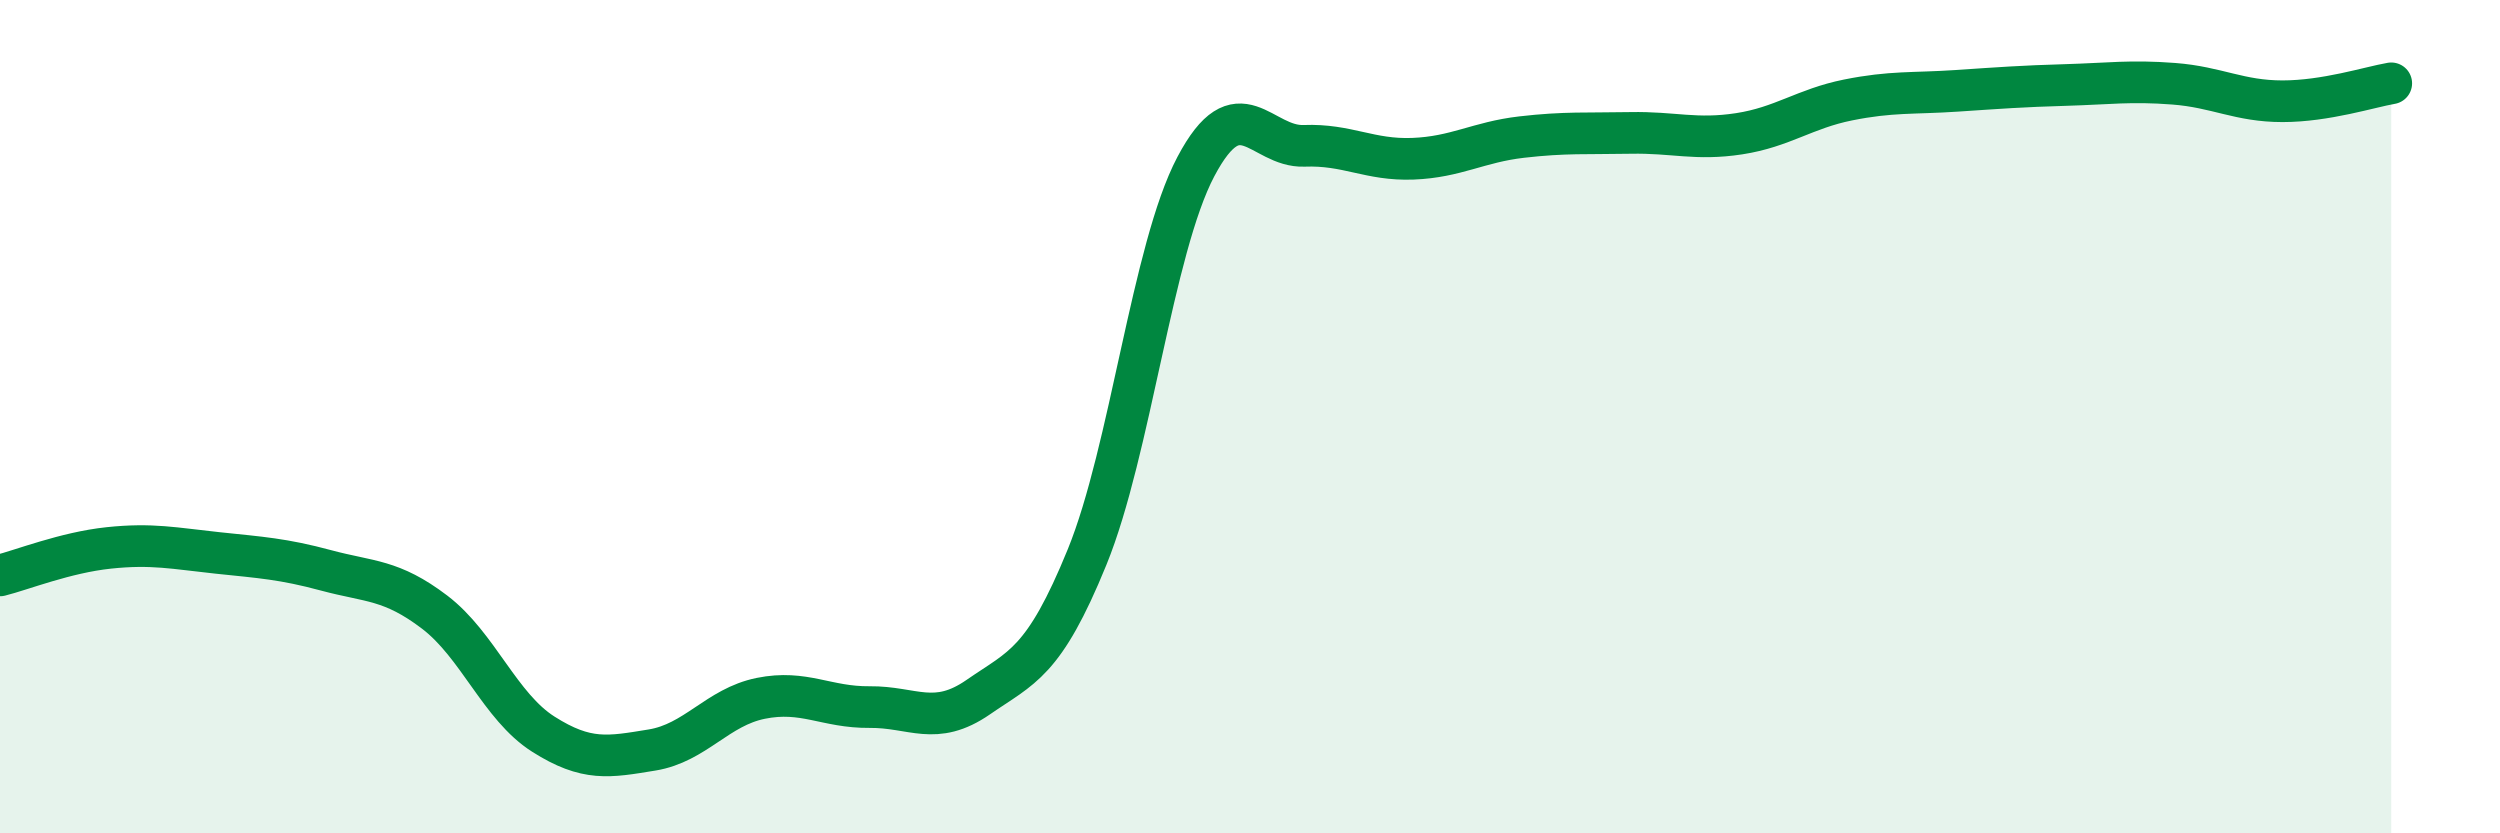 
    <svg width="60" height="20" viewBox="0 0 60 20" xmlns="http://www.w3.org/2000/svg">
      <path
        d="M 0,13.81 C 0.52,13.68 1.57,13.26 2.61,13.15 C 3.65,13.04 4.18,13.16 5.22,13.27 C 6.26,13.38 6.79,13.41 7.83,13.69 C 8.87,13.97 9.39,13.9 10.43,14.69 C 11.47,15.48 12,16.96 13.04,17.62 C 14.08,18.28 14.61,18.17 15.65,18 C 16.69,17.83 17.22,16.97 18.26,16.76 C 19.3,16.55 19.83,16.98 20.87,16.97 C 21.91,16.96 22.44,17.45 23.48,16.73 C 24.52,16.01 25.05,15.92 26.09,13.37 C 27.13,10.82 27.66,5.97 28.7,4 C 29.74,2.03 30.26,3.54 31.3,3.5 C 32.34,3.46 32.87,3.85 33.91,3.81 C 34.95,3.77 35.48,3.41 36.52,3.29 C 37.56,3.17 38.09,3.21 39.13,3.19 C 40.17,3.17 40.7,3.37 41.74,3.21 C 42.78,3.05 43.31,2.61 44.35,2.4 C 45.39,2.19 45.92,2.25 46.96,2.18 C 48,2.11 48.53,2.07 49.57,2.04 C 50.61,2.01 51.13,1.93 52.17,2.01 C 53.21,2.09 53.74,2.43 54.78,2.43 C 55.82,2.43 56.87,2.09 57.39,2L57.39 20L0 20Z"
        fill="#008740"
        opacity="0.1"
        stroke-linecap="round"
        stroke-linejoin="round"
      />
      <path
        d="M 0,13.81 C 0.52,13.68 1.57,13.26 2.61,13.15 C 3.65,13.04 4.18,13.16 5.22,13.27 C 6.26,13.38 6.79,13.41 7.83,13.69 C 8.87,13.97 9.39,13.9 10.43,14.69 C 11.47,15.48 12,16.96 13.04,17.62 C 14.08,18.28 14.61,18.17 15.65,18 C 16.69,17.83 17.22,16.97 18.26,16.76 C 19.3,16.55 19.83,16.98 20.87,16.97 C 21.91,16.96 22.44,17.45 23.48,16.73 C 24.52,16.01 25.05,15.92 26.09,13.37 C 27.13,10.82 27.66,5.97 28.7,4 C 29.74,2.03 30.26,3.54 31.3,3.5 C 32.34,3.46 32.87,3.85 33.91,3.81 C 34.95,3.77 35.48,3.41 36.52,3.29 C 37.56,3.17 38.09,3.21 39.13,3.19 C 40.17,3.17 40.7,3.37 41.74,3.21 C 42.78,3.05 43.31,2.61 44.35,2.4 C 45.39,2.19 45.92,2.25 46.96,2.18 C 48,2.11 48.53,2.07 49.57,2.04 C 50.61,2.01 51.13,1.93 52.17,2.01 C 53.21,2.09 53.74,2.43 54.78,2.43 C 55.82,2.43 56.87,2.09 57.39,2"
        stroke="#008740"
        stroke-width="1"
        fill="none"
        stroke-linecap="round"
        stroke-linejoin="round"
      />
    </svg>
  
